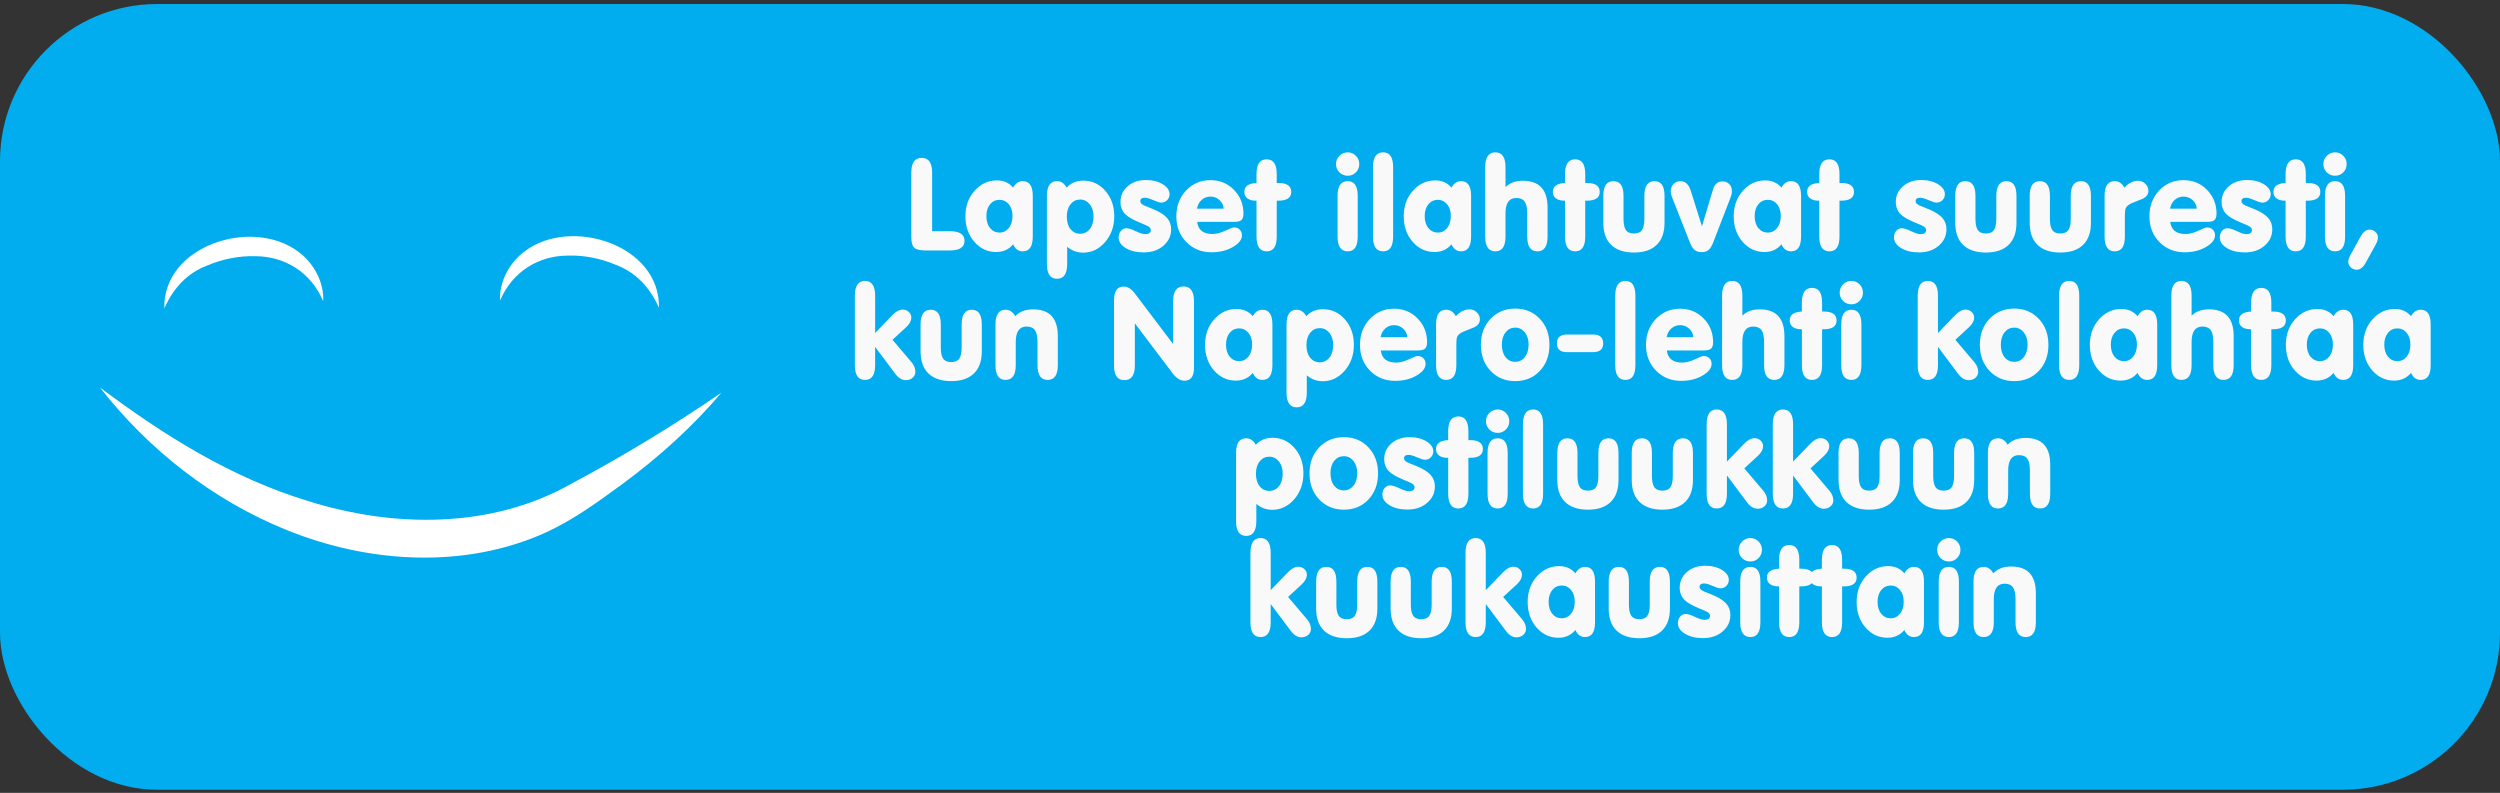 <svg width="350" height="111" viewBox="0 0 350 111" fill="none" xmlns="http://www.w3.org/2000/svg">
<rect x="0" y="0" width="350" height="111" fill="#333333" stroke="none"/>
<rect y="0.564" width="350" height="110" rx="22" fill="#01ADEF"/>
<path d="M14 54.251C23.087 61.06 32.429 66.877 43.126 70.145C55.133 73.918 68.82 74.052 79.995 67.719C87.22 63.861 94.197 59.629 101 54.975C96.952 59.755 92.266 63.971 87.232 67.69C83.784 70.206 80.425 72.69 76.495 74.511C65.051 79.723 51.543 78.849 40.079 74.182C29.825 70.036 20.766 62.946 14 54.251Z" fill="white"/>
<path d="M23.002 43.172C22.808 34.347 35.326 30.42 41.715 35.209C43.914 36.794 45.366 39.473 45.248 42.156C43.528 38.135 39.914 35.895 35.776 35.867C33.484 35.798 31.192 36.253 29.075 37.148C26.292 38.192 24.317 40.221 23.002 43.172Z" fill="white"/>
<path d="M92.253 43.087C90.938 40.132 88.959 38.108 86.18 37.063C84.062 36.169 81.775 35.713 79.479 35.782C75.341 35.811 71.731 38.047 70.007 42.071C69.889 39.392 71.341 36.709 73.54 35.124C79.937 30.339 92.439 34.258 92.253 43.087Z" fill="white"/>
<path d="M127.581 24.175C127.581 22.792 128.067 22.101 129.04 22.101C130.013 22.101 130.499 22.792 130.499 24.175V32.366H132.96C134.343 32.366 135.034 32.815 135.034 33.711C135.034 34.613 134.343 35.065 132.96 35.065H129.559C128.791 35.065 128.27 34.935 127.994 34.678C127.719 34.414 127.581 33.931 127.581 33.227V24.175ZM138.093 30.239C138.093 30.948 138.266 31.514 138.611 31.936C138.957 32.352 139.396 32.56 139.93 32.56C140.457 32.56 140.891 32.349 141.23 31.927C141.576 31.499 141.749 30.936 141.749 30.239C141.749 29.56 141.576 29.012 141.23 28.596C140.885 28.18 140.451 27.972 139.93 27.972C139.402 27.972 138.969 28.174 138.629 28.578C138.271 29 138.093 29.554 138.093 30.239ZM141.837 34.203C141.245 34.924 140.454 35.284 139.464 35.284C138.274 35.284 137.267 34.821 136.44 33.895C135.585 32.935 135.157 31.727 135.157 30.274C135.157 28.851 135.588 27.658 136.449 26.697C137.311 25.736 138.351 25.256 139.569 25.256C140.513 25.256 141.269 25.593 141.837 26.267C142.177 25.663 142.628 25.361 143.19 25.361C144.122 25.361 144.588 26.047 144.588 27.418V33.122C144.588 34.499 144.122 35.188 143.19 35.188C142.581 35.188 142.13 34.859 141.837 34.203ZM149.404 36.954C149.404 38.337 148.93 39.028 147.98 39.028C147.037 39.028 146.565 38.337 146.565 36.954V27.418C146.565 26.047 147.037 25.361 147.98 25.361C148.549 25.361 149 25.663 149.334 26.267C149.926 25.616 150.705 25.291 151.672 25.291C152.879 25.291 153.896 25.757 154.722 26.689C155.571 27.644 155.996 28.839 155.996 30.274C155.996 31.698 155.568 32.905 154.713 33.895C153.857 34.88 152.832 35.372 151.637 35.372C150.793 35.372 150.049 35.097 149.404 34.546V36.954ZM149.352 30.31C149.352 31.048 149.524 31.637 149.87 32.076C150.222 32.51 150.673 32.727 151.224 32.727C151.774 32.727 152.223 32.507 152.568 32.067C152.92 31.628 153.096 31.042 153.096 30.31C153.096 29.606 152.917 29.035 152.56 28.596C152.202 28.156 151.757 27.936 151.224 27.936C150.685 27.936 150.242 28.148 149.896 28.569C149.533 29.009 149.352 29.589 149.352 30.31ZM160.127 35.337C159.096 35.337 158.246 35.129 157.578 34.713C156.934 34.315 156.611 33.819 156.611 33.227C156.611 32.87 156.717 32.568 156.928 32.322C157.139 32.076 157.394 31.953 157.692 31.953C157.991 31.953 158.431 32.091 159.011 32.366C159.591 32.642 160.027 32.779 160.32 32.779C160.848 32.779 161.111 32.586 161.111 32.199C161.111 32 160.982 31.824 160.725 31.672C160.59 31.59 160.203 31.42 159.564 31.162C158.615 30.77 157.947 30.386 157.561 30.011C157.098 29.56 156.866 28.977 156.866 28.262C156.866 27.4 157.197 26.677 157.859 26.091C158.527 25.499 159.38 25.203 160.417 25.203C161.372 25.203 162.175 25.408 162.825 25.818C163.435 26.211 163.739 26.665 163.739 27.181C163.739 27.515 163.625 27.796 163.396 28.024C163.174 28.253 162.898 28.367 162.57 28.367C162.354 28.367 161.984 28.253 161.463 28.024C160.947 27.796 160.555 27.682 160.285 27.682C159.857 27.682 159.644 27.846 159.644 28.174C159.644 28.396 159.822 28.593 160.18 28.763C160.654 28.956 161.129 29.149 161.604 29.343C162.418 29.7 163.007 30.084 163.37 30.494C163.763 30.934 163.959 31.467 163.959 32.094C163.959 33.008 163.604 33.773 162.896 34.388C162.169 35.02 161.246 35.337 160.127 35.337ZM167.606 31.065C167.741 32.196 168.456 32.762 169.751 32.762C170.284 32.762 170.876 32.609 171.526 32.305C172.183 31.994 172.587 31.839 172.739 31.839C173.079 31.839 173.352 31.941 173.557 32.147C173.768 32.352 173.873 32.615 173.873 32.938C173.873 33.529 173.469 34.065 172.66 34.546C171.805 35.062 170.785 35.319 169.602 35.319C168.201 35.319 167.032 34.845 166.095 33.895C165.157 32.94 164.688 31.739 164.688 30.292C164.688 28.845 165.143 27.638 166.051 26.671C166.965 25.704 168.102 25.221 169.461 25.221C170.791 25.221 171.901 25.686 172.792 26.618C173.653 27.52 174.084 28.619 174.084 29.914C174.084 30.395 173.958 30.717 173.706 30.881C173.513 31.004 173.17 31.065 172.678 31.065H167.606ZM167.571 29.211H171.315C171.28 28.725 171.084 28.323 170.727 28.007C170.375 27.685 169.959 27.523 169.479 27.523C168.998 27.523 168.585 27.676 168.239 27.98C167.894 28.285 167.671 28.695 167.571 29.211ZM175.912 28.095H175.807C175.309 28.095 174.916 27.986 174.629 27.77C174.348 27.547 174.207 27.248 174.207 26.873C174.207 26.088 174.775 25.669 175.912 25.616V24.368C175.912 22.991 176.387 22.303 177.336 22.303C178.273 22.303 178.742 22.991 178.742 24.368V25.616H178.988C180.178 25.616 180.772 26.035 180.772 26.873C180.772 27.688 180.172 28.095 178.971 28.095H178.742V33.122C178.742 34.499 178.273 35.188 177.336 35.188C176.387 35.188 175.912 34.499 175.912 33.122V28.095ZM190.08 33.122C190.08 34.499 189.614 35.188 188.683 35.188C187.733 35.188 187.259 34.499 187.259 33.122V27.418C187.259 26.047 187.733 25.361 188.683 25.361C189.614 25.361 190.08 26.047 190.08 27.418V33.122ZM187.039 22.971C187.039 22.52 187.2 22.133 187.522 21.811C187.845 21.488 188.231 21.327 188.683 21.327C189.128 21.327 189.509 21.488 189.825 21.811C190.142 22.133 190.3 22.52 190.3 22.971C190.3 23.428 190.142 23.814 189.825 24.131C189.515 24.447 189.134 24.605 188.683 24.605C188.22 24.605 187.83 24.447 187.514 24.131C187.197 23.814 187.039 23.428 187.039 22.971ZM192.216 23.401C192.216 22.019 192.69 21.327 193.64 21.327C194.571 21.327 195.037 22.019 195.037 23.401V33.122C195.037 34.499 194.571 35.188 193.64 35.188C192.69 35.188 192.216 34.499 192.216 33.122V23.401ZM199.458 30.239C199.458 30.948 199.631 31.514 199.977 31.936C200.322 32.352 200.762 32.56 201.295 32.56C201.822 32.56 202.256 32.349 202.596 31.927C202.941 31.499 203.114 30.936 203.114 30.239C203.114 29.56 202.941 29.012 202.596 28.596C202.25 28.18 201.816 27.972 201.295 27.972C200.768 27.972 200.334 28.174 199.994 28.578C199.637 29 199.458 29.554 199.458 30.239ZM203.202 34.203C202.61 34.924 201.819 35.284 200.829 35.284C199.64 35.284 198.632 34.821 197.806 33.895C196.95 32.935 196.522 31.727 196.522 30.274C196.522 28.851 196.953 27.658 197.814 26.697C198.676 25.736 199.716 25.256 200.935 25.256C201.878 25.256 202.634 25.593 203.202 26.267C203.542 25.663 203.993 25.361 204.556 25.361C205.487 25.361 205.953 26.047 205.953 27.418V33.122C205.953 34.499 205.487 35.188 204.556 35.188C203.946 35.188 203.495 34.859 203.202 34.203ZM210.77 26.205C211.338 25.607 212.149 25.309 213.204 25.309C215.507 25.309 216.658 26.557 216.658 29.053V33.122C216.658 34.499 216.184 35.188 215.234 35.188C214.285 35.188 213.811 34.499 213.811 33.122V29.914C213.811 29.146 213.699 28.596 213.477 28.262C213.242 27.898 212.844 27.717 212.281 27.717C211.273 27.717 210.77 28.438 210.77 29.879V33.122C210.77 34.499 210.295 35.188 209.346 35.188C208.402 35.188 207.931 34.499 207.931 33.122V23.401C207.931 22.019 208.402 21.327 209.346 21.327C210.295 21.327 210.77 22.019 210.77 23.401V26.205ZM219.102 28.095H218.996C218.498 28.095 218.105 27.986 217.818 27.77C217.537 27.547 217.396 27.248 217.396 26.873C217.396 26.088 217.965 25.669 219.102 25.616V24.368C219.102 22.991 219.576 22.303 220.525 22.303C221.463 22.303 221.932 22.991 221.932 24.368V25.616H222.178C223.367 25.616 223.962 26.035 223.962 26.873C223.962 27.688 223.361 28.095 222.16 28.095H221.932V33.122C221.932 34.499 221.463 35.188 220.525 35.188C219.576 35.188 219.102 34.499 219.102 33.122V28.095ZM224.463 31.197V27.418C224.463 26.047 224.938 25.361 225.887 25.361C226.824 25.361 227.293 26.047 227.293 27.418V30.617C227.293 31.326 227.393 31.839 227.592 32.155C227.814 32.513 228.201 32.691 228.752 32.691C229.303 32.691 229.689 32.513 229.912 32.155C230.111 31.839 230.211 31.326 230.211 30.617V27.418C230.211 26.047 230.686 25.361 231.635 25.361C232.566 25.361 233.032 26.047 233.032 27.418V31.197C233.032 32.551 232.663 33.582 231.925 34.291C231.192 35 230.135 35.355 228.752 35.355C227.369 35.355 226.309 35 225.57 34.291C224.832 33.582 224.463 32.551 224.463 31.197ZM236.53 33.825L234.061 27.541C233.955 27.266 233.902 27.008 233.902 26.768C233.902 26.369 234.031 26.035 234.289 25.766C234.553 25.496 234.878 25.361 235.265 25.361C235.95 25.361 236.437 25.824 236.724 26.75L238.271 31.681L239.809 26.565C240.037 25.786 240.479 25.396 241.136 25.396C241.534 25.396 241.856 25.525 242.103 25.783C242.349 26.035 242.472 26.369 242.472 26.785C242.472 27.037 242.398 27.348 242.252 27.717L239.861 33.913C239.668 34.399 239.469 34.742 239.264 34.941C239.012 35.182 238.669 35.302 238.235 35.302C237.784 35.302 237.43 35.179 237.172 34.933C236.955 34.727 236.741 34.358 236.53 33.825ZM245.653 30.239C245.653 30.948 245.826 31.514 246.172 31.936C246.518 32.352 246.957 32.56 247.49 32.56C248.018 32.56 248.451 32.349 248.791 31.927C249.137 31.499 249.31 30.936 249.31 30.239C249.31 29.56 249.137 29.012 248.791 28.596C248.445 28.18 248.012 27.972 247.49 27.972C246.963 27.972 246.529 28.174 246.189 28.578C245.832 29 245.653 29.554 245.653 30.239ZM249.397 34.203C248.806 34.924 248.015 35.284 247.024 35.284C245.835 35.284 244.827 34.821 244.001 33.895C243.146 32.935 242.718 31.727 242.718 30.274C242.718 28.851 243.148 27.658 244.01 26.697C244.871 25.736 245.911 25.256 247.13 25.256C248.073 25.256 248.829 25.593 249.397 26.267C249.737 25.663 250.188 25.361 250.751 25.361C251.683 25.361 252.148 26.047 252.148 27.418V33.122C252.148 34.499 251.683 35.188 250.751 35.188C250.142 35.188 249.69 34.859 249.397 34.203ZM254.697 28.095H254.592C254.094 28.095 253.701 27.986 253.414 27.77C253.133 27.547 252.992 27.248 252.992 26.873C252.992 26.088 253.561 25.669 254.697 25.616V24.368C254.697 22.991 255.172 22.303 256.121 22.303C257.059 22.303 257.527 22.991 257.527 24.368V25.616H257.773C258.963 25.616 259.558 26.035 259.558 26.873C259.558 27.688 258.957 28.095 257.756 28.095H257.527V33.122C257.527 34.499 257.059 35.188 256.121 35.188C255.172 35.188 254.697 34.499 254.697 33.122V28.095ZM268.672 35.337C267.641 35.337 266.791 35.129 266.123 34.713C265.479 34.315 265.156 33.819 265.156 33.227C265.156 32.87 265.262 32.568 265.473 32.322C265.684 32.076 265.938 31.953 266.237 31.953C266.536 31.953 266.976 32.091 267.556 32.366C268.136 32.642 268.572 32.779 268.865 32.779C269.393 32.779 269.656 32.586 269.656 32.199C269.656 32 269.527 31.824 269.27 31.672C269.135 31.59 268.748 31.42 268.109 31.162C267.16 30.77 266.492 30.386 266.105 30.011C265.643 29.56 265.411 28.977 265.411 28.262C265.411 27.4 265.742 26.677 266.404 26.091C267.072 25.499 267.925 25.203 268.962 25.203C269.917 25.203 270.72 25.408 271.37 25.818C271.979 26.211 272.284 26.665 272.284 27.181C272.284 27.515 272.17 27.796 271.941 28.024C271.719 28.253 271.443 28.367 271.115 28.367C270.898 28.367 270.529 28.253 270.008 28.024C269.492 27.796 269.1 27.682 268.83 27.682C268.402 27.682 268.188 27.846 268.188 28.174C268.188 28.396 268.367 28.593 268.725 28.763C269.199 28.956 269.674 29.149 270.148 29.343C270.963 29.7 271.552 30.084 271.915 30.494C272.308 30.934 272.504 31.467 272.504 32.094C272.504 33.008 272.149 33.773 271.44 34.388C270.714 35.02 269.791 35.337 268.672 35.337ZM273.734 31.197V27.418C273.734 26.047 274.209 25.361 275.158 25.361C276.096 25.361 276.564 26.047 276.564 27.418V30.617C276.564 31.326 276.664 31.839 276.863 32.155C277.086 32.513 277.473 32.691 278.023 32.691C278.574 32.691 278.961 32.513 279.184 32.155C279.383 31.839 279.482 31.326 279.482 30.617V27.418C279.482 26.047 279.957 25.361 280.906 25.361C281.838 25.361 282.304 26.047 282.304 27.418V31.197C282.304 32.551 281.935 33.582 281.196 34.291C280.464 35 279.406 35.355 278.023 35.355C276.641 35.355 275.58 35 274.842 34.291C274.104 33.582 273.734 32.551 273.734 31.197ZM284.158 31.197V27.418C284.158 26.047 284.633 25.361 285.582 25.361C286.52 25.361 286.988 26.047 286.988 27.418V30.617C286.988 31.326 287.088 31.839 287.287 32.155C287.51 32.513 287.896 32.691 288.447 32.691C288.998 32.691 289.385 32.513 289.607 32.155C289.807 31.839 289.906 31.326 289.906 30.617V27.418C289.906 26.047 290.381 25.361 291.33 25.361C292.262 25.361 292.728 26.047 292.728 27.418V31.197C292.728 32.551 292.358 33.582 291.62 34.291C290.888 35 289.83 35.355 288.447 35.355C287.064 35.355 286.004 35 285.266 34.291C284.527 33.582 284.158 32.551 284.158 31.197ZM294.644 33.122V27.418C294.644 26.047 295.115 25.361 296.059 25.361C296.627 25.361 297.078 25.663 297.412 26.267C298.01 25.628 298.651 25.309 299.337 25.309C299.729 25.309 300.066 25.449 300.348 25.73C300.635 26.006 300.778 26.334 300.778 26.715C300.778 27.189 300.521 27.556 300.005 27.814C299.46 28.036 298.915 28.256 298.37 28.473C297.972 28.666 297.714 28.895 297.597 29.158C297.521 29.346 297.482 29.683 297.482 30.169V33.122C297.482 34.499 297.008 35.188 296.059 35.188C295.115 35.188 294.644 34.499 294.644 33.122ZM303.837 31.065C303.972 32.196 304.687 32.762 305.981 32.762C306.515 32.762 307.106 32.609 307.757 32.305C308.413 31.994 308.817 31.839 308.97 31.839C309.31 31.839 309.582 31.941 309.787 32.147C309.998 32.352 310.104 32.615 310.104 32.938C310.104 33.529 309.699 34.065 308.891 34.546C308.035 35.062 307.016 35.319 305.832 35.319C304.432 35.319 303.263 34.845 302.325 33.895C301.388 32.94 300.919 31.739 300.919 30.292C300.919 28.845 301.373 27.638 302.281 26.671C303.195 25.704 304.332 25.221 305.691 25.221C307.021 25.221 308.132 25.686 309.022 26.618C309.884 27.52 310.314 28.619 310.314 29.914C310.314 30.395 310.188 30.717 309.937 30.881C309.743 31.004 309.4 31.065 308.908 31.065H303.837ZM303.802 29.211H307.546C307.511 28.725 307.314 28.323 306.957 28.007C306.605 27.685 306.189 27.523 305.709 27.523C305.229 27.523 304.815 27.676 304.47 27.98C304.124 28.285 303.901 28.695 303.802 29.211ZM314.287 35.337C313.256 35.337 312.406 35.129 311.738 34.713C311.094 34.315 310.771 33.819 310.771 33.227C310.771 32.87 310.877 32.568 311.088 32.322C311.299 32.076 311.554 31.953 311.853 31.953C312.151 31.953 312.591 32.091 313.171 32.366C313.751 32.642 314.188 32.779 314.48 32.779C315.008 32.779 315.271 32.586 315.271 32.199C315.271 32 315.143 31.824 314.885 31.672C314.75 31.59 314.363 31.42 313.725 31.162C312.775 30.77 312.107 30.386 311.721 30.011C311.258 29.56 311.026 28.977 311.026 28.262C311.026 27.4 311.357 26.677 312.02 26.091C312.688 25.499 313.54 25.203 314.577 25.203C315.532 25.203 316.335 25.408 316.985 25.818C317.595 26.211 317.899 26.665 317.899 27.181C317.899 27.515 317.785 27.796 317.557 28.024C317.334 28.253 317.059 28.367 316.73 28.367C316.514 28.367 316.145 28.253 315.623 28.024C315.107 27.796 314.715 27.682 314.445 27.682C314.018 27.682 313.804 27.846 313.804 28.174C313.804 28.396 313.982 28.593 314.34 28.763C314.814 28.956 315.289 29.149 315.764 29.343C316.578 29.7 317.167 30.084 317.53 30.494C317.923 30.934 318.119 31.467 318.119 32.094C318.119 33.008 317.765 33.773 317.056 34.388C316.329 35.02 315.406 35.337 314.287 35.337ZM319.982 28.095H319.877C319.379 28.095 318.986 27.986 318.699 27.77C318.418 27.547 318.277 27.248 318.277 26.873C318.277 26.088 318.846 25.669 319.982 25.616V24.368C319.982 22.991 320.457 22.303 321.406 22.303C322.344 22.303 322.812 22.991 322.812 24.368V25.616H323.059C324.248 25.616 324.843 26.035 324.843 26.873C324.843 27.688 324.242 28.095 323.041 28.095H322.812V33.122C322.812 34.499 322.344 35.188 321.406 35.188C320.457 35.188 319.982 34.499 319.982 33.122V28.095ZM328.314 33.122C328.314 34.499 327.849 35.188 326.917 35.188C325.968 35.188 325.493 34.499 325.493 33.122V27.418C325.493 26.047 325.968 25.361 326.917 25.361C327.849 25.361 328.314 26.047 328.314 27.418V33.122ZM325.273 22.971C325.273 22.52 325.435 22.133 325.757 21.811C326.079 21.488 326.466 21.327 326.917 21.327C327.362 21.327 327.743 21.488 328.06 21.811C328.376 22.133 328.534 22.52 328.534 22.971C328.534 23.428 328.376 23.814 328.06 24.131C327.749 24.447 327.368 24.605 326.917 24.605C326.454 24.605 326.064 24.447 325.748 24.131C325.432 23.814 325.273 23.428 325.273 22.971ZM331.206 36.778C330.843 37.435 330.421 37.763 329.94 37.763C329.624 37.763 329.349 37.654 329.114 37.438C328.874 37.221 328.754 36.951 328.754 36.629C328.754 36.383 328.851 36.084 329.044 35.732L330.468 33.14C330.831 32.477 331.25 32.147 331.725 32.147C332.053 32.147 332.331 32.255 332.56 32.472C332.794 32.683 332.911 32.946 332.911 33.263C332.911 33.526 332.817 33.834 332.63 34.185L331.206 36.778ZM122.519 46.622L124.936 44.117C125.434 43.602 125.917 43.344 126.386 43.344C126.72 43.344 127.001 43.452 127.229 43.669C127.464 43.886 127.581 44.144 127.581 44.442C127.581 44.911 127.341 45.368 126.86 45.813L124.953 47.571L127.599 50.691C127.968 51.125 128.152 51.579 128.152 52.054C128.152 52.382 128.023 52.66 127.766 52.889C127.514 53.111 127.2 53.223 126.825 53.223C126.28 53.223 125.788 52.93 125.349 52.344L122.519 48.565V51.122C122.519 52.499 122.044 53.188 121.095 53.188C120.151 53.188 119.68 52.499 119.68 51.122V41.401C119.68 40.019 120.151 39.327 121.095 39.327C122.044 39.327 122.519 40.019 122.519 41.401V46.622ZM128.882 49.197V45.418C128.882 44.047 129.356 43.361 130.306 43.361C131.243 43.361 131.712 44.047 131.712 45.418V48.617C131.712 49.326 131.812 49.839 132.011 50.155C132.233 50.513 132.62 50.691 133.171 50.691C133.722 50.691 134.108 50.513 134.331 50.155C134.53 49.839 134.63 49.326 134.63 48.617V45.418C134.63 44.047 135.104 43.361 136.054 43.361C136.985 43.361 137.451 44.047 137.451 45.418V49.197C137.451 50.551 137.082 51.582 136.344 52.291C135.611 53 134.554 53.355 133.171 53.355C131.788 53.355 130.728 53 129.989 52.291C129.251 51.582 128.882 50.551 128.882 49.197ZM139.367 51.122V45.418C139.367 44.047 139.839 43.361 140.782 43.361C141.351 43.361 141.802 43.663 142.136 44.267C142.722 43.628 143.557 43.309 144.641 43.309C146.943 43.309 148.095 44.557 148.095 47.053V51.122C148.095 52.499 147.62 53.188 146.671 53.188C145.722 53.188 145.247 52.499 145.247 51.122V47.914C145.247 47.147 145.136 46.596 144.913 46.262C144.679 45.898 144.28 45.717 143.718 45.717C142.71 45.717 142.206 46.438 142.206 47.879V51.122C142.206 52.499 141.731 53.188 140.782 53.188C139.839 53.188 139.367 52.499 139.367 51.122ZM158.879 51.157C158.879 52.534 158.393 53.223 157.42 53.223C156.447 53.223 155.961 52.534 155.961 51.157V42.069C155.961 40.769 156.412 40.118 157.314 40.118C157.871 40.118 158.387 40.432 158.861 41.059L164.24 48.169V42.175C164.24 40.792 164.727 40.101 165.699 40.101C166.672 40.101 167.158 40.792 167.158 42.175V51.482C167.158 52.695 166.713 53.302 165.822 53.302C165.242 53.302 164.686 52.947 164.152 52.238L158.879 45.269V51.157ZM171.641 48.239C171.641 48.948 171.813 49.514 172.159 49.935C172.505 50.352 172.944 50.56 173.478 50.56C174.005 50.56 174.438 50.349 174.778 49.927C175.124 49.499 175.297 48.937 175.297 48.239C175.297 47.56 175.124 47.012 174.778 46.596C174.433 46.18 173.999 45.972 173.478 45.972C172.95 45.972 172.517 46.174 172.177 46.578C171.819 47 171.641 47.554 171.641 48.239ZM175.385 52.203C174.793 52.924 174.002 53.284 173.012 53.284C171.822 53.284 170.814 52.821 169.988 51.895C169.133 50.935 168.705 49.727 168.705 48.274C168.705 46.851 169.136 45.658 169.997 44.697C170.858 43.736 171.898 43.256 173.117 43.256C174.061 43.256 174.816 43.593 175.385 44.267C175.725 43.663 176.176 43.361 176.738 43.361C177.67 43.361 178.136 44.047 178.136 45.418V51.122C178.136 52.499 177.67 53.188 176.738 53.188C176.129 53.188 175.678 52.859 175.385 52.203ZM182.952 54.954C182.952 56.337 182.478 57.028 181.528 57.028C180.585 57.028 180.113 56.337 180.113 54.954V45.418C180.113 44.047 180.585 43.361 181.528 43.361C182.097 43.361 182.548 43.663 182.882 44.267C183.474 43.616 184.253 43.291 185.22 43.291C186.427 43.291 187.443 43.757 188.27 44.688C189.119 45.644 189.544 46.839 189.544 48.274C189.544 49.698 189.116 50.905 188.261 51.895C187.405 52.88 186.38 53.372 185.185 53.372C184.341 53.372 183.597 53.097 182.952 52.546V54.954ZM182.899 48.31C182.899 49.048 183.072 49.637 183.418 50.076C183.77 50.51 184.221 50.727 184.771 50.727C185.322 50.727 185.771 50.507 186.116 50.067C186.468 49.628 186.644 49.042 186.644 48.31C186.644 47.606 186.465 47.035 186.107 46.596C185.75 46.156 185.305 45.937 184.771 45.937C184.232 45.937 183.79 46.148 183.444 46.569C183.081 47.009 182.899 47.589 182.899 48.31ZM193.314 49.065C193.449 50.196 194.164 50.762 195.459 50.762C195.992 50.762 196.584 50.609 197.234 50.305C197.891 49.994 198.295 49.839 198.447 49.839C198.787 49.839 199.06 49.941 199.265 50.147C199.476 50.352 199.581 50.615 199.581 50.938C199.581 51.529 199.177 52.065 198.368 52.546C197.513 53.062 196.493 53.319 195.31 53.319C193.909 53.319 192.74 52.845 191.803 51.895C190.865 50.94 190.396 49.739 190.396 48.292C190.396 46.845 190.851 45.638 191.759 44.671C192.673 43.704 193.81 43.221 195.169 43.221C196.499 43.221 197.609 43.687 198.5 44.618C199.361 45.52 199.792 46.619 199.792 47.914C199.792 48.395 199.666 48.717 199.414 48.881C199.221 49.004 198.878 49.065 198.386 49.065H193.314ZM193.279 47.211H197.023C196.988 46.725 196.792 46.323 196.435 46.007C196.083 45.685 195.667 45.523 195.187 45.523C194.706 45.523 194.293 45.676 193.947 45.98C193.602 46.285 193.379 46.695 193.279 47.211ZM201.049 51.122V45.418C201.049 44.047 201.521 43.361 202.464 43.361C203.032 43.361 203.483 43.663 203.817 44.267C204.415 43.628 205.057 43.309 205.742 43.309C206.135 43.309 206.472 43.449 206.753 43.73C207.04 44.006 207.184 44.334 207.184 44.715C207.184 45.19 206.926 45.556 206.41 45.813C205.865 46.036 205.32 46.256 204.775 46.473C204.377 46.666 204.119 46.895 204.002 47.158C203.926 47.346 203.888 47.683 203.888 48.169V51.122C203.888 52.499 203.413 53.188 202.464 53.188C201.521 53.188 201.049 52.499 201.049 51.122ZM207.324 48.274C207.324 46.798 207.775 45.585 208.678 44.636C209.586 43.681 210.737 43.203 212.132 43.203C213.532 43.203 214.681 43.681 215.577 44.636C216.474 45.585 216.922 46.798 216.922 48.274C216.922 49.757 216.474 50.976 215.577 51.931C214.681 52.88 213.532 53.355 212.132 53.355C210.737 53.355 209.586 52.877 208.678 51.922C207.775 50.967 207.324 49.751 207.324 48.274ZM210.26 48.239C210.26 48.977 210.433 49.566 210.778 50.006C211.13 50.44 211.581 50.656 212.132 50.656C212.677 50.656 213.125 50.437 213.477 49.997C213.828 49.552 214.004 48.966 214.004 48.239C214.004 47.536 213.825 46.965 213.468 46.525C213.11 46.086 212.665 45.866 212.132 45.866C211.593 45.866 211.15 46.077 210.805 46.499C210.441 46.938 210.26 47.519 210.26 48.239ZM219.365 49.303C218.434 49.303 217.968 48.89 217.968 48.063C217.968 47.243 218.439 46.833 219.383 46.833H223.039C223.977 46.833 224.445 47.249 224.445 48.081C224.445 48.895 223.971 49.303 223.021 49.303H219.365ZM226.133 41.401C226.133 40.019 226.607 39.327 227.557 39.327C228.488 39.327 228.954 40.019 228.954 41.401V51.122C228.954 52.499 228.488 53.188 227.557 53.188C226.607 53.188 226.133 52.499 226.133 51.122V41.401ZM233.357 49.065C233.492 50.196 234.207 50.762 235.502 50.762C236.035 50.762 236.627 50.609 237.277 50.305C237.934 49.994 238.338 49.839 238.49 49.839C238.83 49.839 239.103 49.941 239.308 50.147C239.519 50.352 239.624 50.615 239.624 50.938C239.624 51.529 239.22 52.065 238.411 52.546C237.556 53.062 236.536 53.319 235.353 53.319C233.952 53.319 232.783 52.845 231.846 51.895C230.908 50.94 230.439 49.739 230.439 48.292C230.439 46.845 230.894 45.638 231.802 44.671C232.716 43.704 233.853 43.221 235.212 43.221C236.542 43.221 237.652 43.687 238.543 44.618C239.404 45.52 239.835 46.619 239.835 47.914C239.835 48.395 239.709 48.717 239.457 48.881C239.264 49.004 238.921 49.065 238.429 49.065H233.357ZM233.322 47.211H237.066C237.031 46.725 236.835 46.323 236.478 46.007C236.126 45.685 235.71 45.523 235.229 45.523C234.749 45.523 234.336 45.676 233.99 45.98C233.645 46.285 233.422 46.695 233.322 47.211ZM243.931 44.205C244.499 43.607 245.311 43.309 246.365 43.309C248.668 43.309 249.819 44.557 249.819 47.053V51.122C249.819 52.499 249.345 53.188 248.396 53.188C247.446 53.188 246.972 52.499 246.972 51.122V47.914C246.972 47.147 246.86 46.596 246.638 46.262C246.403 45.898 246.005 45.717 245.442 45.717C244.435 45.717 243.931 46.438 243.931 47.879V51.122C243.931 52.499 243.456 53.188 242.507 53.188C241.563 53.188 241.092 52.499 241.092 51.122V41.401C241.092 40.019 241.563 39.327 242.507 39.327C243.456 39.327 243.931 40.019 243.931 41.401V44.205ZM252.263 46.095H252.157C251.659 46.095 251.267 45.986 250.979 45.77C250.698 45.547 250.558 45.248 250.558 44.873C250.558 44.088 251.126 43.669 252.263 43.616V42.368C252.263 40.991 252.737 40.303 253.687 40.303C254.624 40.303 255.093 40.991 255.093 42.368V43.616H255.339C256.528 43.616 257.123 44.035 257.123 44.873C257.123 45.688 256.522 46.095 255.321 46.095H255.093V51.122C255.093 52.499 254.624 53.188 253.687 53.188C252.737 53.188 252.263 52.499 252.263 51.122V46.095ZM260.595 51.122C260.595 52.499 260.129 53.188 259.197 53.188C258.248 53.188 257.773 52.499 257.773 51.122V45.418C257.773 44.047 258.248 43.361 259.197 43.361C260.129 43.361 260.595 44.047 260.595 45.418V51.122ZM257.554 40.971C257.554 40.52 257.715 40.133 258.037 39.81C258.359 39.488 258.746 39.327 259.197 39.327C259.643 39.327 260.023 39.488 260.34 39.81C260.656 40.133 260.814 40.52 260.814 40.971C260.814 41.428 260.656 41.815 260.34 42.131C260.029 42.447 259.648 42.605 259.197 42.605C258.734 42.605 258.345 42.447 258.028 42.131C257.712 41.815 257.554 41.428 257.554 40.971ZM271.317 46.622L273.734 44.117C274.232 43.602 274.716 43.344 275.185 43.344C275.519 43.344 275.8 43.452 276.028 43.669C276.263 43.886 276.38 44.144 276.38 44.442C276.38 44.911 276.14 45.368 275.659 45.813L273.752 47.571L276.397 50.691C276.767 51.125 276.951 51.579 276.951 52.054C276.951 52.382 276.822 52.66 276.564 52.889C276.312 53.111 275.999 53.223 275.624 53.223C275.079 53.223 274.587 52.93 274.147 52.344L271.317 48.565V51.122C271.317 52.499 270.843 53.188 269.894 53.188C268.95 53.188 268.479 52.499 268.479 51.122V41.401C268.479 40.019 268.95 39.327 269.894 39.327C270.843 39.327 271.317 40.019 271.317 41.401V46.622ZM277.18 48.274C277.18 46.798 277.631 45.585 278.533 44.636C279.441 43.681 280.593 43.203 281.987 43.203C283.388 43.203 284.536 43.681 285.433 44.636C286.329 45.585 286.777 46.798 286.777 48.274C286.777 49.757 286.329 50.976 285.433 51.931C284.536 52.88 283.388 53.355 281.987 53.355C280.593 53.355 279.441 52.877 278.533 51.922C277.631 50.967 277.18 49.751 277.18 48.274ZM280.115 48.239C280.115 48.977 280.288 49.566 280.634 50.006C280.985 50.44 281.437 50.656 281.987 50.656C282.532 50.656 282.98 50.437 283.332 49.997C283.684 49.552 283.859 48.966 283.859 48.239C283.859 47.536 283.681 46.965 283.323 46.525C282.966 46.086 282.521 45.866 281.987 45.866C281.448 45.866 281.006 46.077 280.66 46.499C280.297 46.938 280.115 47.519 280.115 48.239ZM288.271 41.401C288.271 40.019 288.746 39.327 289.695 39.327C290.627 39.327 291.093 40.019 291.093 41.401V51.122C291.093 52.499 290.627 53.188 289.695 53.188C288.746 53.188 288.271 52.499 288.271 51.122V41.401ZM295.514 48.239C295.514 48.948 295.687 49.514 296.032 49.935C296.378 50.352 296.817 50.56 297.351 50.56C297.878 50.56 298.312 50.349 298.651 49.927C298.997 49.499 299.17 48.937 299.17 48.239C299.17 47.56 298.997 47.012 298.651 46.596C298.306 46.18 297.872 45.972 297.351 45.972C296.823 45.972 296.39 46.174 296.05 46.578C295.692 47 295.514 47.554 295.514 48.239ZM299.258 52.203C298.666 52.924 297.875 53.284 296.885 53.284C295.695 53.284 294.688 52.821 293.861 51.895C293.006 50.935 292.578 49.727 292.578 48.274C292.578 46.851 293.009 45.658 293.87 44.697C294.731 43.736 295.771 43.256 296.99 43.256C297.934 43.256 298.689 43.593 299.258 44.267C299.598 43.663 300.049 43.361 300.611 43.361C301.543 43.361 302.009 44.047 302.009 45.418V51.122C302.009 52.499 301.543 53.188 300.611 53.188C300.002 53.188 299.551 52.859 299.258 52.203ZM306.825 44.205C307.394 43.607 308.205 43.309 309.26 43.309C311.562 43.309 312.714 44.557 312.714 47.053V51.122C312.714 52.499 312.239 53.188 311.29 53.188C310.341 53.188 309.866 52.499 309.866 51.122V47.914C309.866 47.147 309.755 46.596 309.532 46.262C309.298 45.898 308.899 45.717 308.337 45.717C307.329 45.717 306.825 46.438 306.825 47.879V51.122C306.825 52.499 306.351 53.188 305.401 53.188C304.458 53.188 303.986 52.499 303.986 51.122V41.401C303.986 40.019 304.458 39.327 305.401 39.327C306.351 39.327 306.825 40.019 306.825 41.401V44.205ZM315.157 46.095H315.052C314.554 46.095 314.161 45.986 313.874 45.77C313.593 45.547 313.452 45.248 313.452 44.873C313.452 44.088 314.021 43.669 315.157 43.616V42.368C315.157 40.991 315.632 40.303 316.581 40.303C317.519 40.303 317.987 40.991 317.987 42.368V43.616H318.233C319.423 43.616 320.018 44.035 320.018 44.873C320.018 45.688 319.417 46.095 318.216 46.095H317.987V51.122C317.987 52.499 317.519 53.188 316.581 53.188C315.632 53.188 315.157 52.499 315.157 51.122V46.095ZM322.953 48.239C322.953 48.948 323.126 49.514 323.472 49.935C323.817 50.352 324.257 50.56 324.79 50.56C325.317 50.56 325.751 50.349 326.091 49.927C326.437 49.499 326.609 48.937 326.609 48.239C326.609 47.56 326.437 47.012 326.091 46.596C325.745 46.18 325.312 45.972 324.79 45.972C324.263 45.972 323.829 46.174 323.489 46.578C323.132 47 322.953 47.554 322.953 48.239ZM326.697 52.203C326.105 52.924 325.314 53.284 324.324 53.284C323.135 53.284 322.127 52.821 321.301 51.895C320.445 50.935 320.018 49.727 320.018 48.274C320.018 46.851 320.448 45.658 321.31 44.697C322.171 43.736 323.211 43.256 324.43 43.256C325.373 43.256 326.129 43.593 326.697 44.267C327.037 43.663 327.488 43.361 328.051 43.361C328.982 43.361 329.448 44.047 329.448 45.418V51.122C329.448 52.499 328.982 53.188 328.051 53.188C327.441 53.188 326.99 52.859 326.697 52.203ZM333.799 48.239C333.799 48.948 333.972 49.514 334.317 49.935C334.663 50.352 335.103 50.56 335.636 50.56C336.163 50.56 336.597 50.349 336.937 49.927C337.282 49.499 337.455 48.937 337.455 48.239C337.455 47.56 337.282 47.012 336.937 46.596C336.591 46.18 336.157 45.972 335.636 45.972C335.108 45.972 334.675 46.174 334.335 46.578C333.978 47 333.799 47.554 333.799 48.239ZM337.543 52.203C336.951 52.924 336.16 53.284 335.17 53.284C333.98 53.284 332.973 52.821 332.146 51.895C331.291 50.935 330.863 49.727 330.863 48.274C330.863 46.851 331.294 45.658 332.155 44.697C333.017 43.736 334.057 43.256 335.275 43.256C336.219 43.256 336.975 43.593 337.543 44.267C337.883 43.663 338.334 43.361 338.896 43.361C339.828 43.361 340.294 44.047 340.294 45.418V51.122C340.294 52.499 339.828 53.188 338.896 53.188C338.287 53.188 337.836 52.859 337.543 52.203ZM175.886 72.954C175.886 74.337 175.411 75.028 174.462 75.028C173.519 75.028 173.047 74.337 173.047 72.954V63.418C173.047 62.047 173.519 61.361 174.462 61.361C175.03 61.361 175.481 61.663 175.815 62.267C176.407 61.616 177.187 61.291 178.153 61.291C179.36 61.291 180.377 61.757 181.203 62.688C182.053 63.644 182.478 64.839 182.478 66.274C182.478 67.698 182.05 68.905 181.194 69.895C180.339 70.88 179.313 71.372 178.118 71.372C177.274 71.372 176.53 71.097 175.886 70.546V72.954ZM175.833 66.31C175.833 67.048 176.006 67.637 176.352 68.076C176.703 68.51 177.154 68.727 177.705 68.727C178.256 68.727 178.704 68.507 179.05 68.067C179.401 67.628 179.577 67.042 179.577 66.31C179.577 65.606 179.398 65.035 179.041 64.596C178.684 64.156 178.238 63.937 177.705 63.937C177.166 63.937 176.724 64.147 176.378 64.569C176.015 65.009 175.833 65.589 175.833 66.31ZM183.33 66.274C183.33 64.798 183.781 63.585 184.684 62.636C185.592 61.681 186.743 61.203 188.138 61.203C189.538 61.203 190.687 61.681 191.583 62.636C192.479 63.585 192.928 64.798 192.928 66.274C192.928 67.757 192.479 68.976 191.583 69.931C190.687 70.88 189.538 71.355 188.138 71.355C186.743 71.355 185.592 70.877 184.684 69.922C183.781 68.967 183.33 67.751 183.33 66.274ZM186.266 66.239C186.266 66.978 186.438 67.566 186.784 68.006C187.136 68.439 187.587 68.656 188.138 68.656C188.683 68.656 189.131 68.436 189.482 67.997C189.834 67.552 190.01 66.966 190.01 66.239C190.01 65.536 189.831 64.965 189.474 64.525C189.116 64.086 188.671 63.866 188.138 63.866C187.599 63.866 187.156 64.077 186.811 64.499C186.447 64.939 186.266 65.519 186.266 66.239ZM197.05 71.337C196.019 71.337 195.169 71.129 194.501 70.713C193.856 70.314 193.534 69.819 193.534 69.228C193.534 68.87 193.64 68.568 193.851 68.322C194.062 68.076 194.316 67.953 194.615 67.953C194.914 67.953 195.354 68.091 195.934 68.366C196.514 68.642 196.95 68.779 197.243 68.779C197.771 68.779 198.034 68.586 198.034 68.199C198.034 68 197.905 67.824 197.647 67.672C197.513 67.59 197.126 67.42 196.487 67.162C195.538 66.769 194.87 66.386 194.483 66.011C194.021 65.56 193.789 64.977 193.789 64.262C193.789 63.4 194.12 62.677 194.782 62.091C195.45 61.499 196.303 61.203 197.34 61.203C198.295 61.203 199.098 61.408 199.748 61.818C200.357 62.211 200.662 62.665 200.662 63.181C200.662 63.515 200.548 63.796 200.319 64.024C200.097 64.253 199.821 64.367 199.493 64.367C199.276 64.367 198.907 64.253 198.386 64.024C197.87 63.796 197.478 63.682 197.208 63.682C196.78 63.682 196.566 63.846 196.566 64.174C196.566 64.397 196.745 64.593 197.103 64.763C197.577 64.956 198.052 65.149 198.526 65.343C199.341 65.7 199.93 66.084 200.293 66.494C200.686 66.934 200.882 67.467 200.882 68.094C200.882 69.008 200.527 69.772 199.818 70.388C199.092 71.02 198.169 71.337 197.05 71.337ZM202.745 64.095H202.64C202.142 64.095 201.749 63.986 201.462 63.77C201.181 63.547 201.04 63.248 201.04 62.873C201.04 62.088 201.608 61.669 202.745 61.616V60.368C202.745 58.991 203.22 58.303 204.169 58.303C205.106 58.303 205.575 58.991 205.575 60.368V61.616H205.821C207.011 61.616 207.605 62.035 207.605 62.873C207.605 63.688 207.005 64.095 205.804 64.095H205.575V69.122C205.575 70.499 205.106 71.188 204.169 71.188C203.22 71.188 202.745 70.499 202.745 69.122V64.095ZM211.077 69.122C211.077 70.499 210.611 71.188 209.68 71.188C208.73 71.188 208.256 70.499 208.256 69.122V63.418C208.256 62.047 208.73 61.361 209.68 61.361C210.611 61.361 211.077 62.047 211.077 63.418V69.122ZM208.036 58.971C208.036 58.52 208.197 58.133 208.52 57.81C208.842 57.488 209.229 57.327 209.68 57.327C210.125 57.327 210.506 57.488 210.822 57.81C211.139 58.133 211.297 58.52 211.297 58.971C211.297 59.428 211.139 59.815 210.822 60.131C210.512 60.447 210.131 60.605 209.68 60.605C209.217 60.605 208.827 60.447 208.511 60.131C208.194 59.815 208.036 59.428 208.036 58.971ZM213.213 59.401C213.213 58.019 213.688 57.327 214.637 57.327C215.568 57.327 216.034 58.019 216.034 59.401V69.122C216.034 70.499 215.568 71.188 214.637 71.188C213.688 71.188 213.213 70.499 213.213 69.122V59.401ZM218.021 67.197V63.418C218.021 62.047 218.495 61.361 219.444 61.361C220.382 61.361 220.851 62.047 220.851 63.418V66.617C220.851 67.326 220.95 67.839 221.149 68.155C221.372 68.513 221.759 68.691 222.31 68.691C222.86 68.691 223.247 68.513 223.47 68.155C223.669 67.839 223.769 67.326 223.769 66.617V63.418C223.769 62.047 224.243 61.361 225.192 61.361C226.124 61.361 226.59 62.047 226.59 63.418V67.197C226.59 68.551 226.221 69.582 225.482 70.291C224.75 71 223.692 71.355 222.31 71.355C220.927 71.355 219.866 71 219.128 70.291C218.39 69.582 218.021 68.551 218.021 67.197ZM228.444 67.197V63.418C228.444 62.047 228.919 61.361 229.868 61.361C230.806 61.361 231.274 62.047 231.274 63.418V66.617C231.274 67.326 231.374 67.839 231.573 68.155C231.796 68.513 232.183 68.691 232.733 68.691C233.284 68.691 233.671 68.513 233.894 68.155C234.093 67.839 234.192 67.326 234.192 66.617V63.418C234.192 62.047 234.667 61.361 235.616 61.361C236.548 61.361 237.014 62.047 237.014 63.418V67.197C237.014 68.551 236.645 69.582 235.906 70.291C235.174 71 234.116 71.355 232.733 71.355C231.351 71.355 230.29 71 229.552 70.291C228.813 69.582 228.444 68.551 228.444 67.197ZM241.769 64.622L244.186 62.117C244.684 61.602 245.167 61.344 245.636 61.344C245.97 61.344 246.251 61.452 246.479 61.669C246.714 61.886 246.831 62.144 246.831 62.442C246.831 62.911 246.591 63.368 246.11 63.813L244.203 65.571L246.849 68.691C247.218 69.125 247.402 69.579 247.402 70.054C247.402 70.382 247.273 70.66 247.016 70.889C246.764 71.111 246.45 71.223 246.075 71.223C245.53 71.223 245.038 70.93 244.599 70.344L241.769 66.564V69.122C241.769 70.499 241.294 71.188 240.345 71.188C239.401 71.188 238.93 70.499 238.93 69.122V59.401C238.93 58.019 239.401 57.327 240.345 57.327C241.294 57.327 241.769 58.019 241.769 59.401V64.622ZM251.032 64.622L253.449 62.117C253.947 61.602 254.431 61.344 254.899 61.344C255.233 61.344 255.515 61.452 255.743 61.669C255.978 61.886 256.095 62.144 256.095 62.442C256.095 62.911 255.854 63.368 255.374 63.813L253.467 65.571L256.112 68.691C256.481 69.125 256.666 69.579 256.666 70.054C256.666 70.382 256.537 70.66 256.279 70.889C256.027 71.111 255.714 71.223 255.339 71.223C254.794 71.223 254.302 70.93 253.862 70.344L251.032 66.564V69.122C251.032 70.499 250.558 71.188 249.608 71.188C248.665 71.188 248.193 70.499 248.193 69.122V59.401C248.193 58.019 248.665 57.327 249.608 57.327C250.558 57.327 251.032 58.019 251.032 59.401V64.622ZM257.396 67.197V63.418C257.396 62.047 257.87 61.361 258.819 61.361C259.757 61.361 260.226 62.047 260.226 63.418V66.617C260.226 67.326 260.325 67.839 260.524 68.155C260.747 68.513 261.134 68.691 261.685 68.691C262.235 68.691 262.622 68.513 262.845 68.155C263.044 67.839 263.144 67.326 263.144 66.617V63.418C263.144 62.047 263.618 61.361 264.567 61.361C265.499 61.361 265.965 62.047 265.965 63.418V67.197C265.965 68.551 265.596 69.582 264.857 70.291C264.125 71 263.067 71.355 261.685 71.355C260.302 71.355 259.241 71 258.503 70.291C257.765 69.582 257.396 68.551 257.396 67.197ZM267.819 67.197V63.418C267.819 62.047 268.294 61.361 269.243 61.361C270.181 61.361 270.649 62.047 270.649 63.418V66.617C270.649 67.326 270.749 67.839 270.948 68.155C271.171 68.513 271.558 68.691 272.108 68.691C272.659 68.691 273.046 68.513 273.269 68.155C273.468 67.839 273.567 67.326 273.567 66.617V63.418C273.567 62.047 274.042 61.361 274.991 61.361C275.923 61.361 276.389 62.047 276.389 63.418V67.197C276.389 68.551 276.02 69.582 275.281 70.291C274.549 71 273.491 71.355 272.108 71.355C270.726 71.355 269.665 71 268.927 70.291C268.188 69.582 267.819 68.551 267.819 67.197ZM278.305 69.122V63.418C278.305 62.047 278.776 61.361 279.72 61.361C280.288 61.361 280.739 61.663 281.073 62.267C281.659 61.628 282.494 61.309 283.578 61.309C285.881 61.309 287.032 62.557 287.032 65.053V69.122C287.032 70.499 286.558 71.188 285.608 71.188C284.659 71.188 284.185 70.499 284.185 69.122V65.914C284.185 65.147 284.073 64.596 283.851 64.262C283.616 63.898 283.218 63.717 282.655 63.717C281.647 63.717 281.144 64.438 281.144 65.879V69.122C281.144 70.499 280.669 71.188 279.72 71.188C278.776 71.188 278.305 70.499 278.305 69.122ZM177.898 82.622L180.315 80.117C180.813 79.602 181.297 79.344 181.766 79.344C182.1 79.344 182.381 79.452 182.609 79.669C182.844 79.886 182.961 80.144 182.961 80.442C182.961 80.911 182.721 81.368 182.24 81.814L180.333 83.571L182.979 86.691C183.348 87.125 183.532 87.579 183.532 88.054C183.532 88.382 183.403 88.66 183.146 88.889C182.894 89.111 182.58 89.223 182.205 89.223C181.66 89.223 181.168 88.93 180.729 88.344L177.898 84.564V87.122C177.898 88.499 177.424 89.188 176.475 89.188C175.531 89.188 175.06 88.499 175.06 87.122V77.401C175.06 76.019 175.531 75.327 176.475 75.327C177.424 75.327 177.898 76.019 177.898 77.401V82.622ZM184.262 85.197V81.418C184.262 80.047 184.736 79.361 185.686 79.361C186.623 79.361 187.092 80.047 187.092 81.418V84.617C187.092 85.326 187.191 85.839 187.391 86.155C187.613 86.513 188 86.691 188.551 86.691C189.102 86.691 189.488 86.513 189.711 86.155C189.91 85.839 190.01 85.326 190.01 84.617V81.418C190.01 80.047 190.484 79.361 191.434 79.361C192.365 79.361 192.831 80.047 192.831 81.418V85.197C192.831 86.551 192.462 87.582 191.724 88.291C190.991 89 189.934 89.355 188.551 89.355C187.168 89.355 186.107 89 185.369 88.291C184.631 87.582 184.262 86.551 184.262 85.197ZM194.686 85.197V81.418C194.686 80.047 195.16 79.361 196.109 79.361C197.047 79.361 197.516 80.047 197.516 81.418V84.617C197.516 85.326 197.615 85.839 197.814 86.155C198.037 86.513 198.424 86.691 198.975 86.691C199.525 86.691 199.912 86.513 200.135 86.155C200.334 85.839 200.434 85.326 200.434 84.617V81.418C200.434 80.047 200.908 79.361 201.857 79.361C202.789 79.361 203.255 80.047 203.255 81.418V85.197C203.255 86.551 202.886 87.582 202.147 88.291C201.415 89 200.357 89.355 198.975 89.355C197.592 89.355 196.531 89 195.793 88.291C195.055 87.582 194.686 86.551 194.686 85.197ZM208.01 82.622L210.427 80.117C210.925 79.602 211.408 79.344 211.877 79.344C212.211 79.344 212.492 79.452 212.721 79.669C212.955 79.886 213.072 80.144 213.072 80.442C213.072 80.911 212.832 81.368 212.352 81.814L210.444 83.571L213.09 86.691C213.459 87.125 213.644 87.579 213.644 88.054C213.644 88.382 213.515 88.66 213.257 88.889C213.005 89.111 212.691 89.223 212.316 89.223C211.771 89.223 211.279 88.93 210.84 88.344L208.01 84.564V87.122C208.01 88.499 207.535 89.188 206.586 89.188C205.643 89.188 205.171 88.499 205.171 87.122V77.401C205.171 76.019 205.643 75.327 206.586 75.327C207.535 75.327 208.01 76.019 208.01 77.401V82.622ZM216.808 84.239C216.808 84.948 216.98 85.514 217.326 85.936C217.672 86.352 218.111 86.56 218.645 86.56C219.172 86.56 219.605 86.349 219.945 85.927C220.291 85.499 220.464 84.936 220.464 84.239C220.464 83.56 220.291 83.012 219.945 82.596C219.6 82.18 219.166 81.972 218.645 81.972C218.117 81.972 217.684 82.174 217.344 82.578C216.986 83 216.808 83.554 216.808 84.239ZM220.552 88.203C219.96 88.924 219.169 89.284 218.179 89.284C216.989 89.284 215.981 88.821 215.155 87.895C214.3 86.935 213.872 85.728 213.872 84.274C213.872 82.851 214.303 81.658 215.164 80.697C216.025 79.736 217.065 79.256 218.284 79.256C219.228 79.256 219.983 79.593 220.552 80.267C220.892 79.663 221.343 79.361 221.905 79.361C222.837 79.361 223.303 80.047 223.303 81.418V87.122C223.303 88.499 222.837 89.188 221.905 89.188C221.296 89.188 220.845 88.859 220.552 88.203ZM225.219 85.197V81.418C225.219 80.047 225.693 79.361 226.643 79.361C227.58 79.361 228.049 80.047 228.049 81.418V84.617C228.049 85.326 228.148 85.839 228.348 86.155C228.57 86.513 228.957 86.691 229.508 86.691C230.059 86.691 230.445 86.513 230.668 86.155C230.867 85.839 230.967 85.326 230.967 84.617V81.418C230.967 80.047 231.441 79.361 232.391 79.361C233.322 79.361 233.788 80.047 233.788 81.418V85.197C233.788 86.551 233.419 87.582 232.681 88.291C231.948 89 230.891 89.355 229.508 89.355C228.125 89.355 227.064 89 226.326 88.291C225.588 87.582 225.219 86.551 225.219 85.197ZM238.42 89.337C237.389 89.337 236.539 89.129 235.871 88.713C235.227 88.314 234.904 87.819 234.904 87.228C234.904 86.87 235.01 86.568 235.221 86.322C235.432 86.076 235.687 85.953 235.985 85.953C236.284 85.953 236.724 86.091 237.304 86.366C237.884 86.642 238.32 86.779 238.613 86.779C239.141 86.779 239.404 86.586 239.404 86.199C239.404 86 239.275 85.824 239.018 85.672C238.883 85.59 238.496 85.42 237.857 85.162C236.908 84.769 236.24 84.386 235.854 84.011C235.391 83.56 235.159 82.977 235.159 82.262C235.159 81.4 235.49 80.677 236.152 80.091C236.82 79.499 237.673 79.203 238.71 79.203C239.665 79.203 240.468 79.408 241.118 79.818C241.728 80.211 242.032 80.665 242.032 81.181C242.032 81.515 241.918 81.796 241.689 82.024C241.467 82.253 241.191 82.367 240.863 82.367C240.646 82.367 240.277 82.253 239.756 82.024C239.24 81.796 238.848 81.682 238.578 81.682C238.15 81.682 237.937 81.846 237.937 82.174C237.937 82.397 238.115 82.593 238.473 82.763C238.947 82.956 239.422 83.149 239.896 83.343C240.711 83.7 241.3 84.084 241.663 84.494C242.056 84.934 242.252 85.467 242.252 86.094C242.252 87.008 241.897 87.772 241.188 88.388C240.462 89.02 239.539 89.337 238.42 89.337ZM246.453 87.122C246.453 88.499 245.987 89.188 245.056 89.188C244.106 89.188 243.632 88.499 243.632 87.122V81.418C243.632 80.047 244.106 79.361 245.056 79.361C245.987 79.361 246.453 80.047 246.453 81.418V87.122ZM243.412 76.971C243.412 76.519 243.573 76.133 243.896 75.811C244.218 75.488 244.604 75.327 245.056 75.327C245.501 75.327 245.882 75.488 246.198 75.811C246.515 76.133 246.673 76.519 246.673 76.971C246.673 77.428 246.515 77.814 246.198 78.131C245.888 78.447 245.507 78.606 245.056 78.606C244.593 78.606 244.203 78.447 243.887 78.131C243.57 77.814 243.412 77.428 243.412 76.971ZM249.072 82.095H248.967C248.469 82.095 248.076 81.986 247.789 81.769C247.508 81.547 247.367 81.248 247.367 80.873C247.367 80.088 247.936 79.669 249.072 79.616V78.368C249.072 76.991 249.547 76.303 250.496 76.303C251.434 76.303 251.902 76.991 251.902 78.368V79.616H252.148C253.338 79.616 253.933 80.035 253.933 80.873C253.933 81.688 253.332 82.095 252.131 82.095H251.902V87.122C251.902 88.499 251.434 89.188 250.496 89.188C249.547 89.188 249.072 88.499 249.072 87.122V82.095ZM255.066 82.095H254.961C254.463 82.095 254.07 81.986 253.783 81.769C253.502 81.547 253.361 81.248 253.361 80.873C253.361 80.088 253.93 79.669 255.066 79.616V78.368C255.066 76.991 255.541 76.303 256.49 76.303C257.428 76.303 257.896 76.991 257.896 78.368V79.616H258.143C259.332 79.616 259.927 80.035 259.927 80.873C259.927 81.688 259.326 82.095 258.125 82.095H257.896V87.122C257.896 88.499 257.428 89.188 256.49 89.188C255.541 89.188 255.066 88.499 255.066 87.122V82.095ZM262.862 84.239C262.862 84.948 263.035 85.514 263.381 85.936C263.727 86.352 264.166 86.56 264.699 86.56C265.227 86.56 265.66 86.349 266 85.927C266.346 85.499 266.519 84.936 266.519 84.239C266.519 83.56 266.346 83.012 266 82.596C265.654 82.18 265.221 81.972 264.699 81.972C264.172 81.972 263.738 82.174 263.398 82.578C263.041 83 262.862 83.554 262.862 84.239ZM266.606 88.203C266.015 88.924 265.224 89.284 264.233 89.284C263.044 89.284 262.036 88.821 261.21 87.895C260.354 86.935 259.927 85.728 259.927 84.274C259.927 82.851 260.357 81.658 261.219 80.697C262.08 79.736 263.12 79.256 264.339 79.256C265.282 79.256 266.038 79.593 266.606 80.267C266.946 79.663 267.397 79.361 267.96 79.361C268.892 79.361 269.357 80.047 269.357 81.418V87.122C269.357 88.499 268.892 89.188 267.96 89.188C267.351 89.188 266.899 88.859 266.606 88.203ZM274.244 87.122C274.244 88.499 273.778 89.188 272.847 89.188C271.897 89.188 271.423 88.499 271.423 87.122V81.418C271.423 80.047 271.897 79.361 272.847 79.361C273.778 79.361 274.244 80.047 274.244 81.418V87.122ZM271.203 76.971C271.203 76.519 271.364 76.133 271.687 75.811C272.009 75.488 272.396 75.327 272.847 75.327C273.292 75.327 273.673 75.488 273.989 75.811C274.306 76.133 274.464 76.519 274.464 76.971C274.464 77.428 274.306 77.814 273.989 78.131C273.679 78.447 273.298 78.606 272.847 78.606C272.384 78.606 271.994 78.447 271.678 78.131C271.361 77.814 271.203 77.428 271.203 76.971ZM276.292 87.122V81.418C276.292 80.047 276.764 79.361 277.707 79.361C278.275 79.361 278.727 79.663 279.061 80.267C279.646 79.628 280.481 79.309 281.565 79.309C283.868 79.309 285.02 80.557 285.02 83.053V87.122C285.02 88.499 284.545 89.188 283.596 89.188C282.646 89.188 282.172 88.499 282.172 87.122V83.914C282.172 83.147 282.061 82.596 281.838 82.262C281.604 81.898 281.205 81.717 280.643 81.717C279.635 81.717 279.131 82.438 279.131 83.879V87.122C279.131 88.499 278.656 89.188 277.707 89.188C276.764 89.188 276.292 88.499 276.292 87.122Z" fill="#F9F9F9"/>
</svg>
